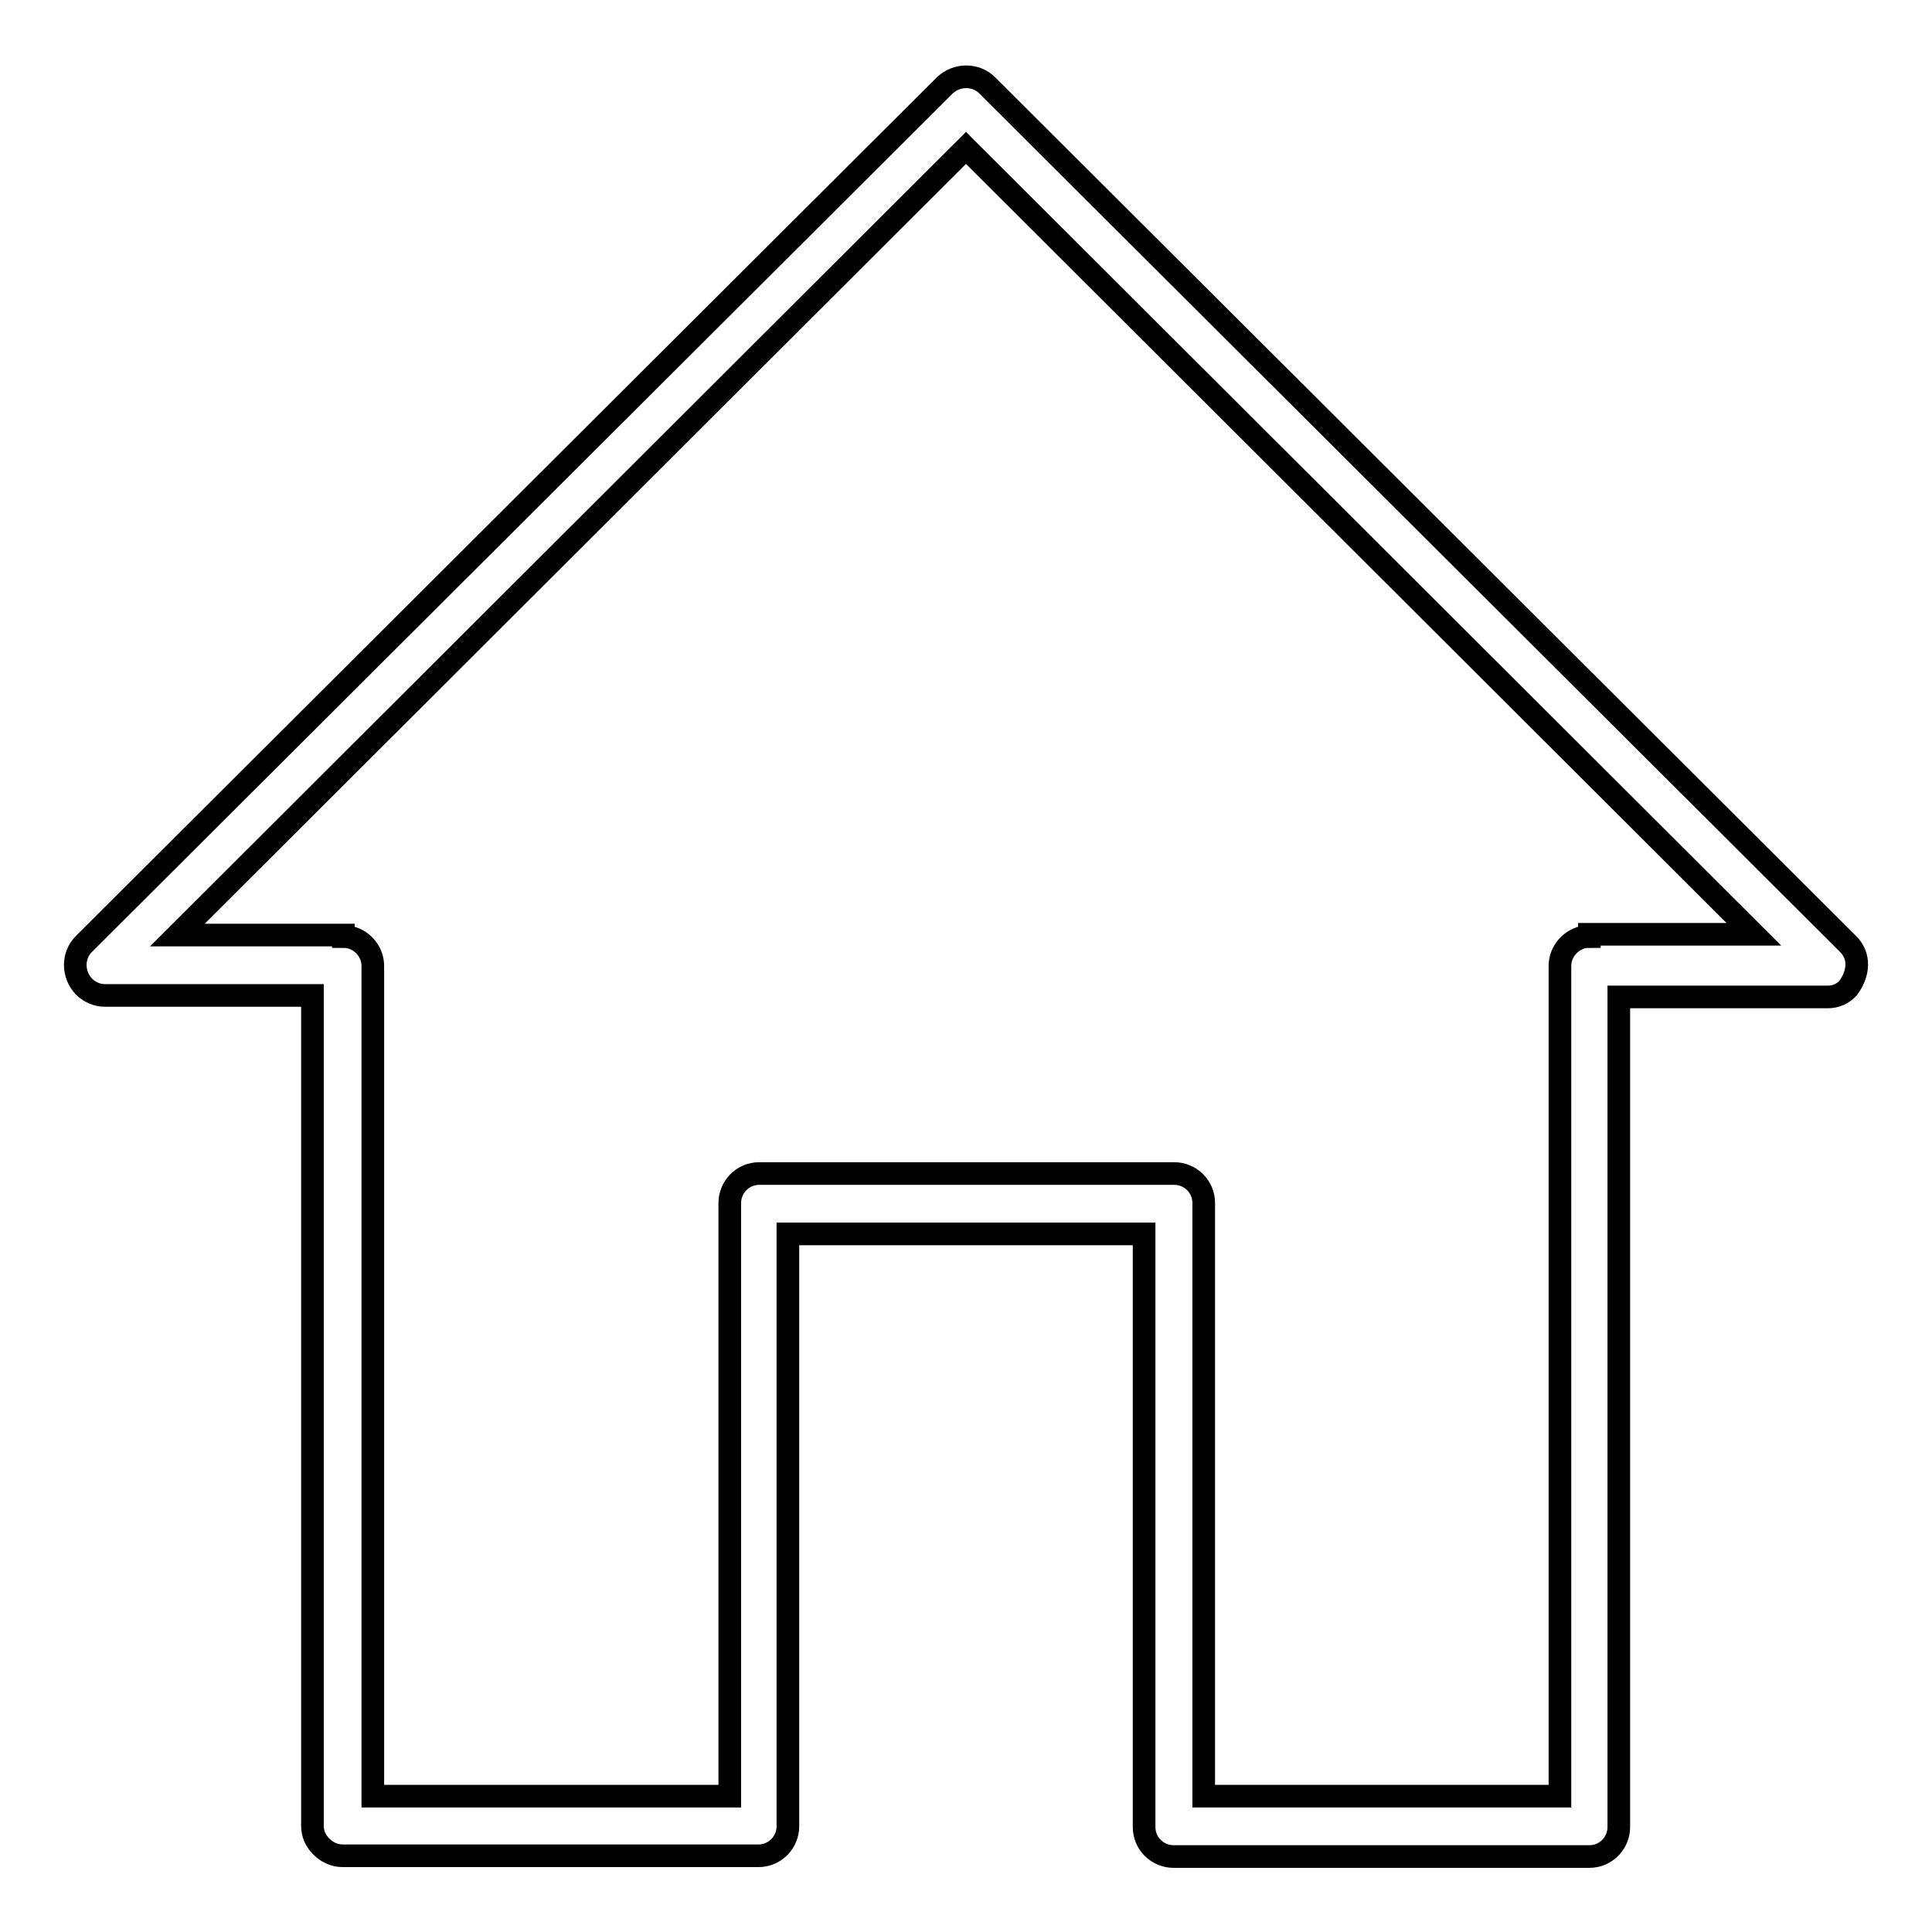 <?xml version="1.0" encoding="utf-8"?>
<!-- Svg Vector Icons : http://www.onlinewebfonts.com/icon -->
<!DOCTYPE svg PUBLIC "-//W3C//DTD SVG 1.1//EN" "http://www.w3.org/Graphics/SVG/1.1/DTD/svg11.dtd">
<svg version="1.1" xmlns="http://www.w3.org/2000/svg" xmlns:xlink="http://www.w3.org/1999/xlink" x="0px" y="0px" viewBox="0 0 256 256" enable-background="new 0 0 256 256" xml:space="preserve">
<g><g><g><g id="Shape_379"><g><path stroke-width="3" fill-opacity="0" stroke="#000000"  d="M244.9,125.1L130.8,11.3c-1.5-1.5-4-1.5-5.6,0L11.1,125.1c-1.5,1.5-1.5,4,0,5.6c0.8,0.8,1.8,1.2,2.8,1.2l0,0h27.5v110c0,1.1,0.4,2,1.2,2.8c0.7,0.7,1.7,1.2,2.8,1.2h55.1c2.2,0,3.9-1.8,3.9-3.9v-78.5h47.2v78.6c0,2.2,1.8,3.9,3.9,3.9h55.1c2.2,0,3.9-1.8,3.9-3.9v-110h27.7c1,0,2-0.4,2.7-1.2C246.3,129,246.5,126.7,244.9,125.1z M210.6,123.8v0.3c-0.6,0-1.1,0.1-1.5,0.3c-1.4,0.6-2.4,2-2.4,3.6v110h-47.2v-78.6c0-2.2-1.8-3.9-3.9-3.9h-55c-2.2,0-3.9,1.8-3.9,3.9V238H49.4V128c0-1.6-1-3-2.4-3.6c-0.5-0.2-1-0.3-1.5-0.3v-0.2H23.5L128,19.6l104.4,104.2H210.6z"/></g></g></g><g></g><g></g><g></g><g></g><g></g><g></g><g></g><g></g><g></g><g></g><g></g><g></g><g></g><g></g><g></g></g></g>
</svg>